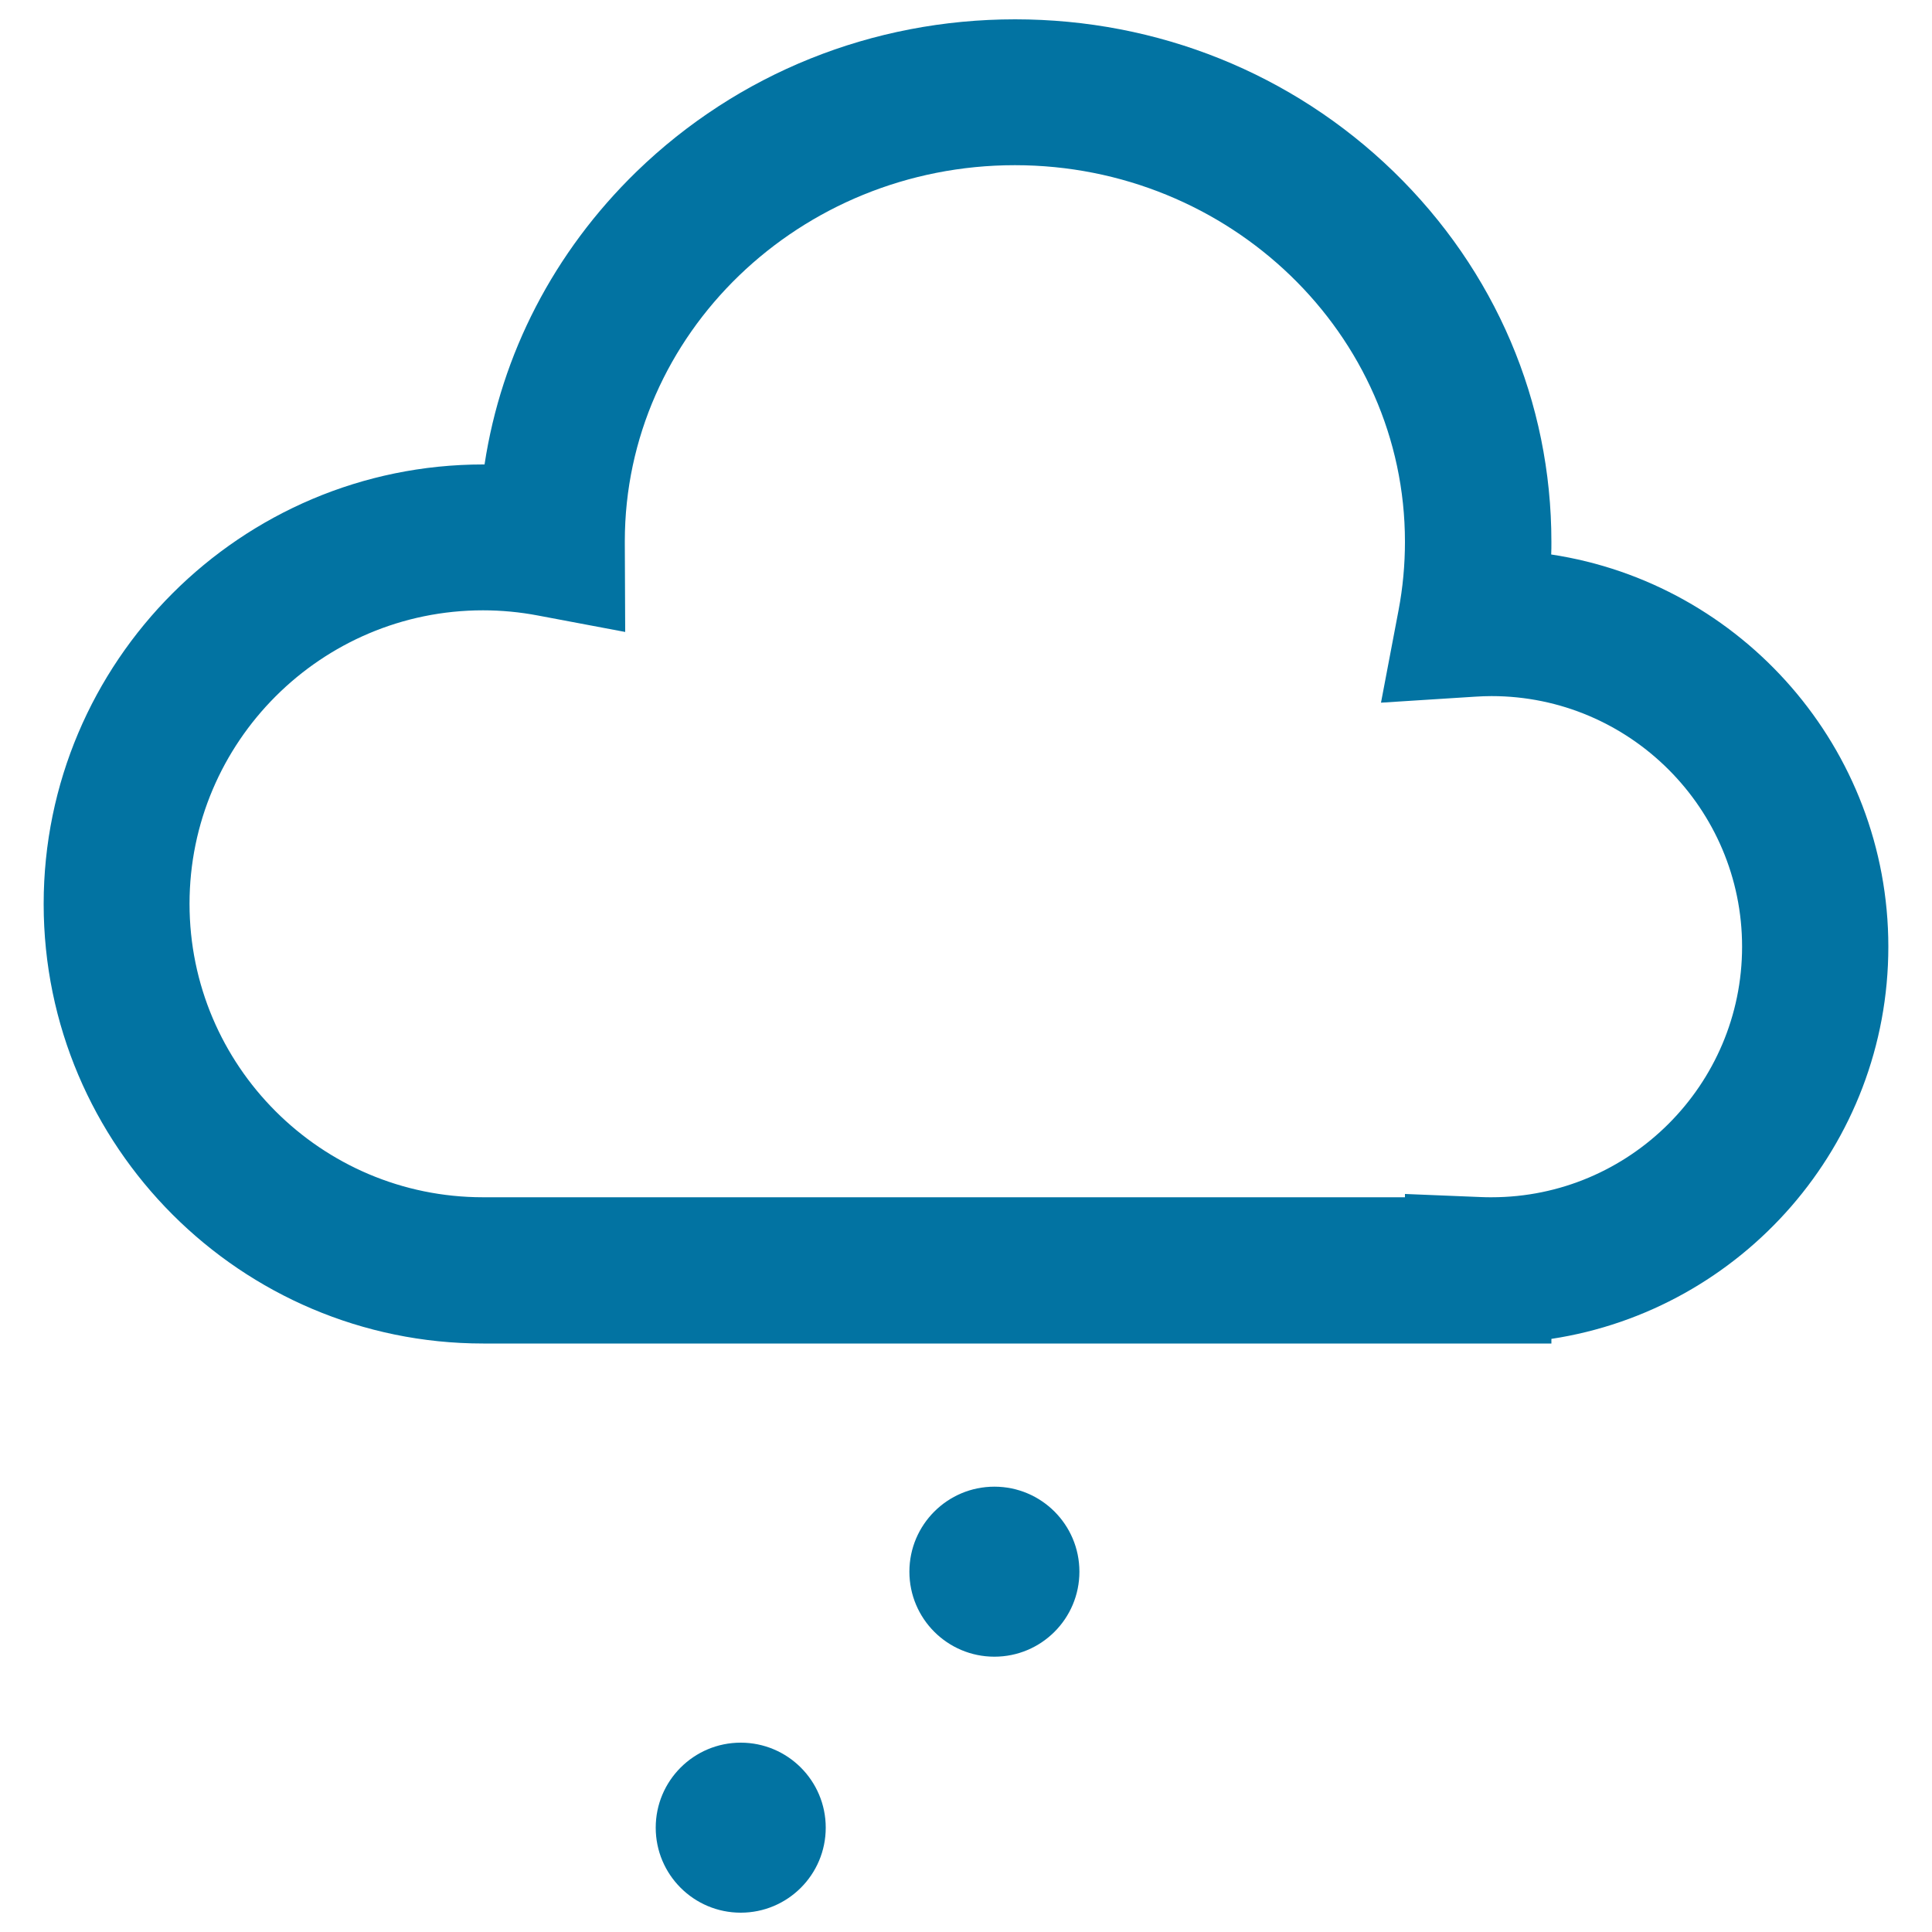 <svg xmlns="http://www.w3.org/2000/svg" viewBox="0 0 1000 1000" style="fill:#0273a2">
<title>Light Rain SVG icon</title>
<path d="M803,695.4H250.1c-125.4,0-227.5-102.1-227.5-227.5c0-125.4,102-227.5,227.5-227.5c0.2,0,0.5,0,0.7,0c8.7-57.2,35.9-110,78.7-151.6C381.9,38,451.5,10,525.4,10c73.9,0,143.5,28,195.9,78.8C774,140,803,208,803,280.5c0,2.2,0,4.4-0.1,6.5c98.6,14.9,174.5,100.3,174.5,203c0,102.7-75.8,188-174.4,203L803,695.4L803,695.4z M727.3,618l39.3,1.6c2,0.1,3.8,0.1,5.4,0.1c71.5,0,129.7-58.2,129.7-129.7c0-71.5-58.2-129.7-129.7-129.7c-2.7,0-5.5,0.1-8.5,0.3l-48.7,3.1l9.1-47.9c2.2-11.6,3.3-23.5,3.3-35.4c0-107.4-90.6-194.9-201.9-194.9c-111.3,0-201.9,87.3-201.9,194.7c0,0.4,0,0.7,0,1l0.2,45.9l-45.1-8.5c-9.4-1.8-19-2.7-28.5-2.7c-83.7,0-151.9,68.1-151.9,151.9s68.1,151.9,151.9,151.9h477.2V618z"/><path d="M470.7,813.5c0,24.3,19.7,44,44,44c24.3,0,44-19.7,44-44l0,0c0-24.3-19.7-44-44-44C490.4,769.5,470.7,789.2,470.7,813.5z"/><path d="M339.4,946c0,24.3,19.7,44,44,44c24.3,0,44-19.7,44-44s-19.7-44-44-44C359.1,902,339.4,921.7,339.4,946L339.4,946z"/>
</svg>